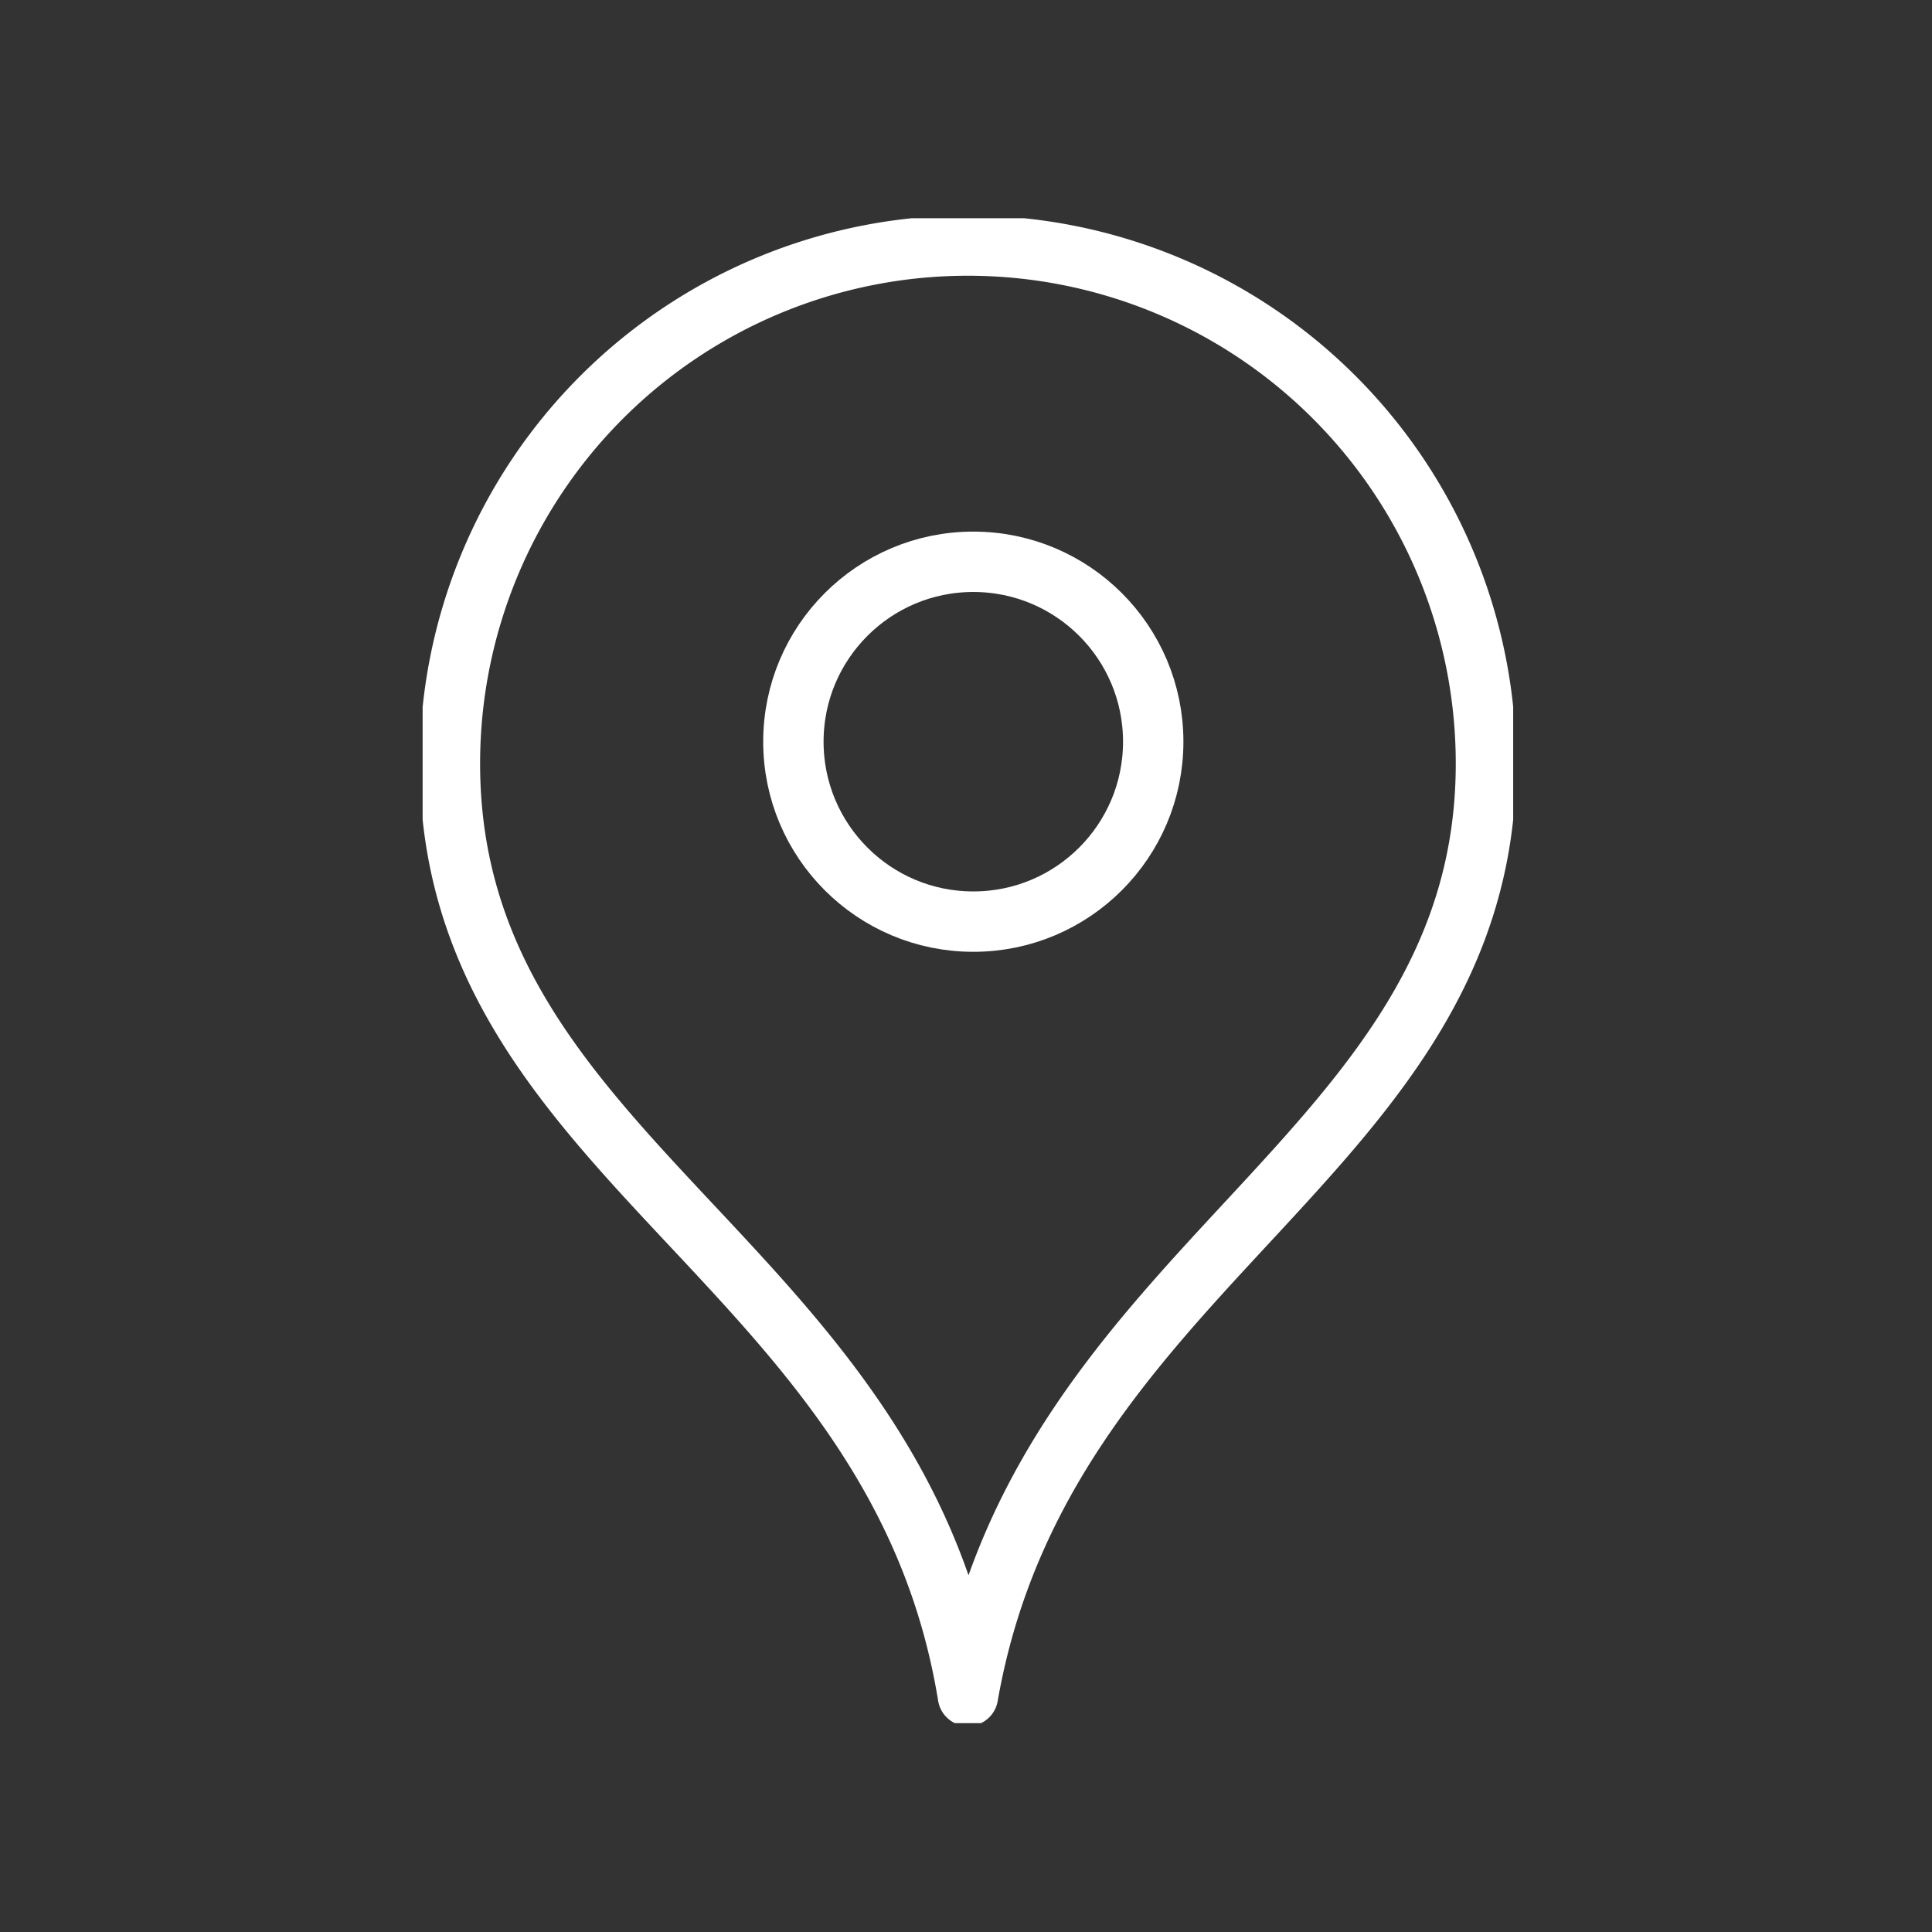 <?xml version="1.0" encoding="UTF-8"?><svg xmlns="http://www.w3.org/2000/svg" xmlns:xlink="http://www.w3.org/1999/xlink" width="32" height="32" viewBox="0 0 32 32">
  <rect x="0" y="0" width="32" height="32" fill="#333333" stroke="none"/>
  <defs>
    <clipPath id="clip-path">
      <rect id="Rectangle_18" data-name="Rectangle 18" width="18.063" height="24.926" fill="none" stroke="#fff" stroke-width="1"/>
    </clipPath>
    <clipPath id="clip-Location_Icon">
      <rect width="32" height="32"/>
    </clipPath>
  </defs>
  <g id="Location_Icon" clip-path="url(#clip-Location_Icon)">
    <g id="Group_28" data-name="Group 28" transform="translate(7 3.615)">
      <g id="Group_36" data-name="Group 36" transform="translate(0 0)" clip-path="url(#clip-path)">
        <path id="Path_225" data-name="Path 225" d="M9.08,24.523c1.264-7.225,8.58-8.941,8.58-15.443A8.58,8.58,0,0,0,.5,9.08C.5,15.672,7.906,17.3,9.08,24.523Z" transform="translate(-0.048 -0.048)" fill="none" stroke="#fff" stroke-linecap="round" stroke-linejoin="round" stroke-width="1"/>
        <circle id="Ellipse_4" data-name="Ellipse 4" cx="2.98" cy="2.98" r="2.98" transform="translate(6.141 5.69)" fill="none" stroke="#fff" stroke-linecap="round" stroke-linejoin="round" stroke-width="1"/>
      </g>
    </g>
  </g>
</svg>
